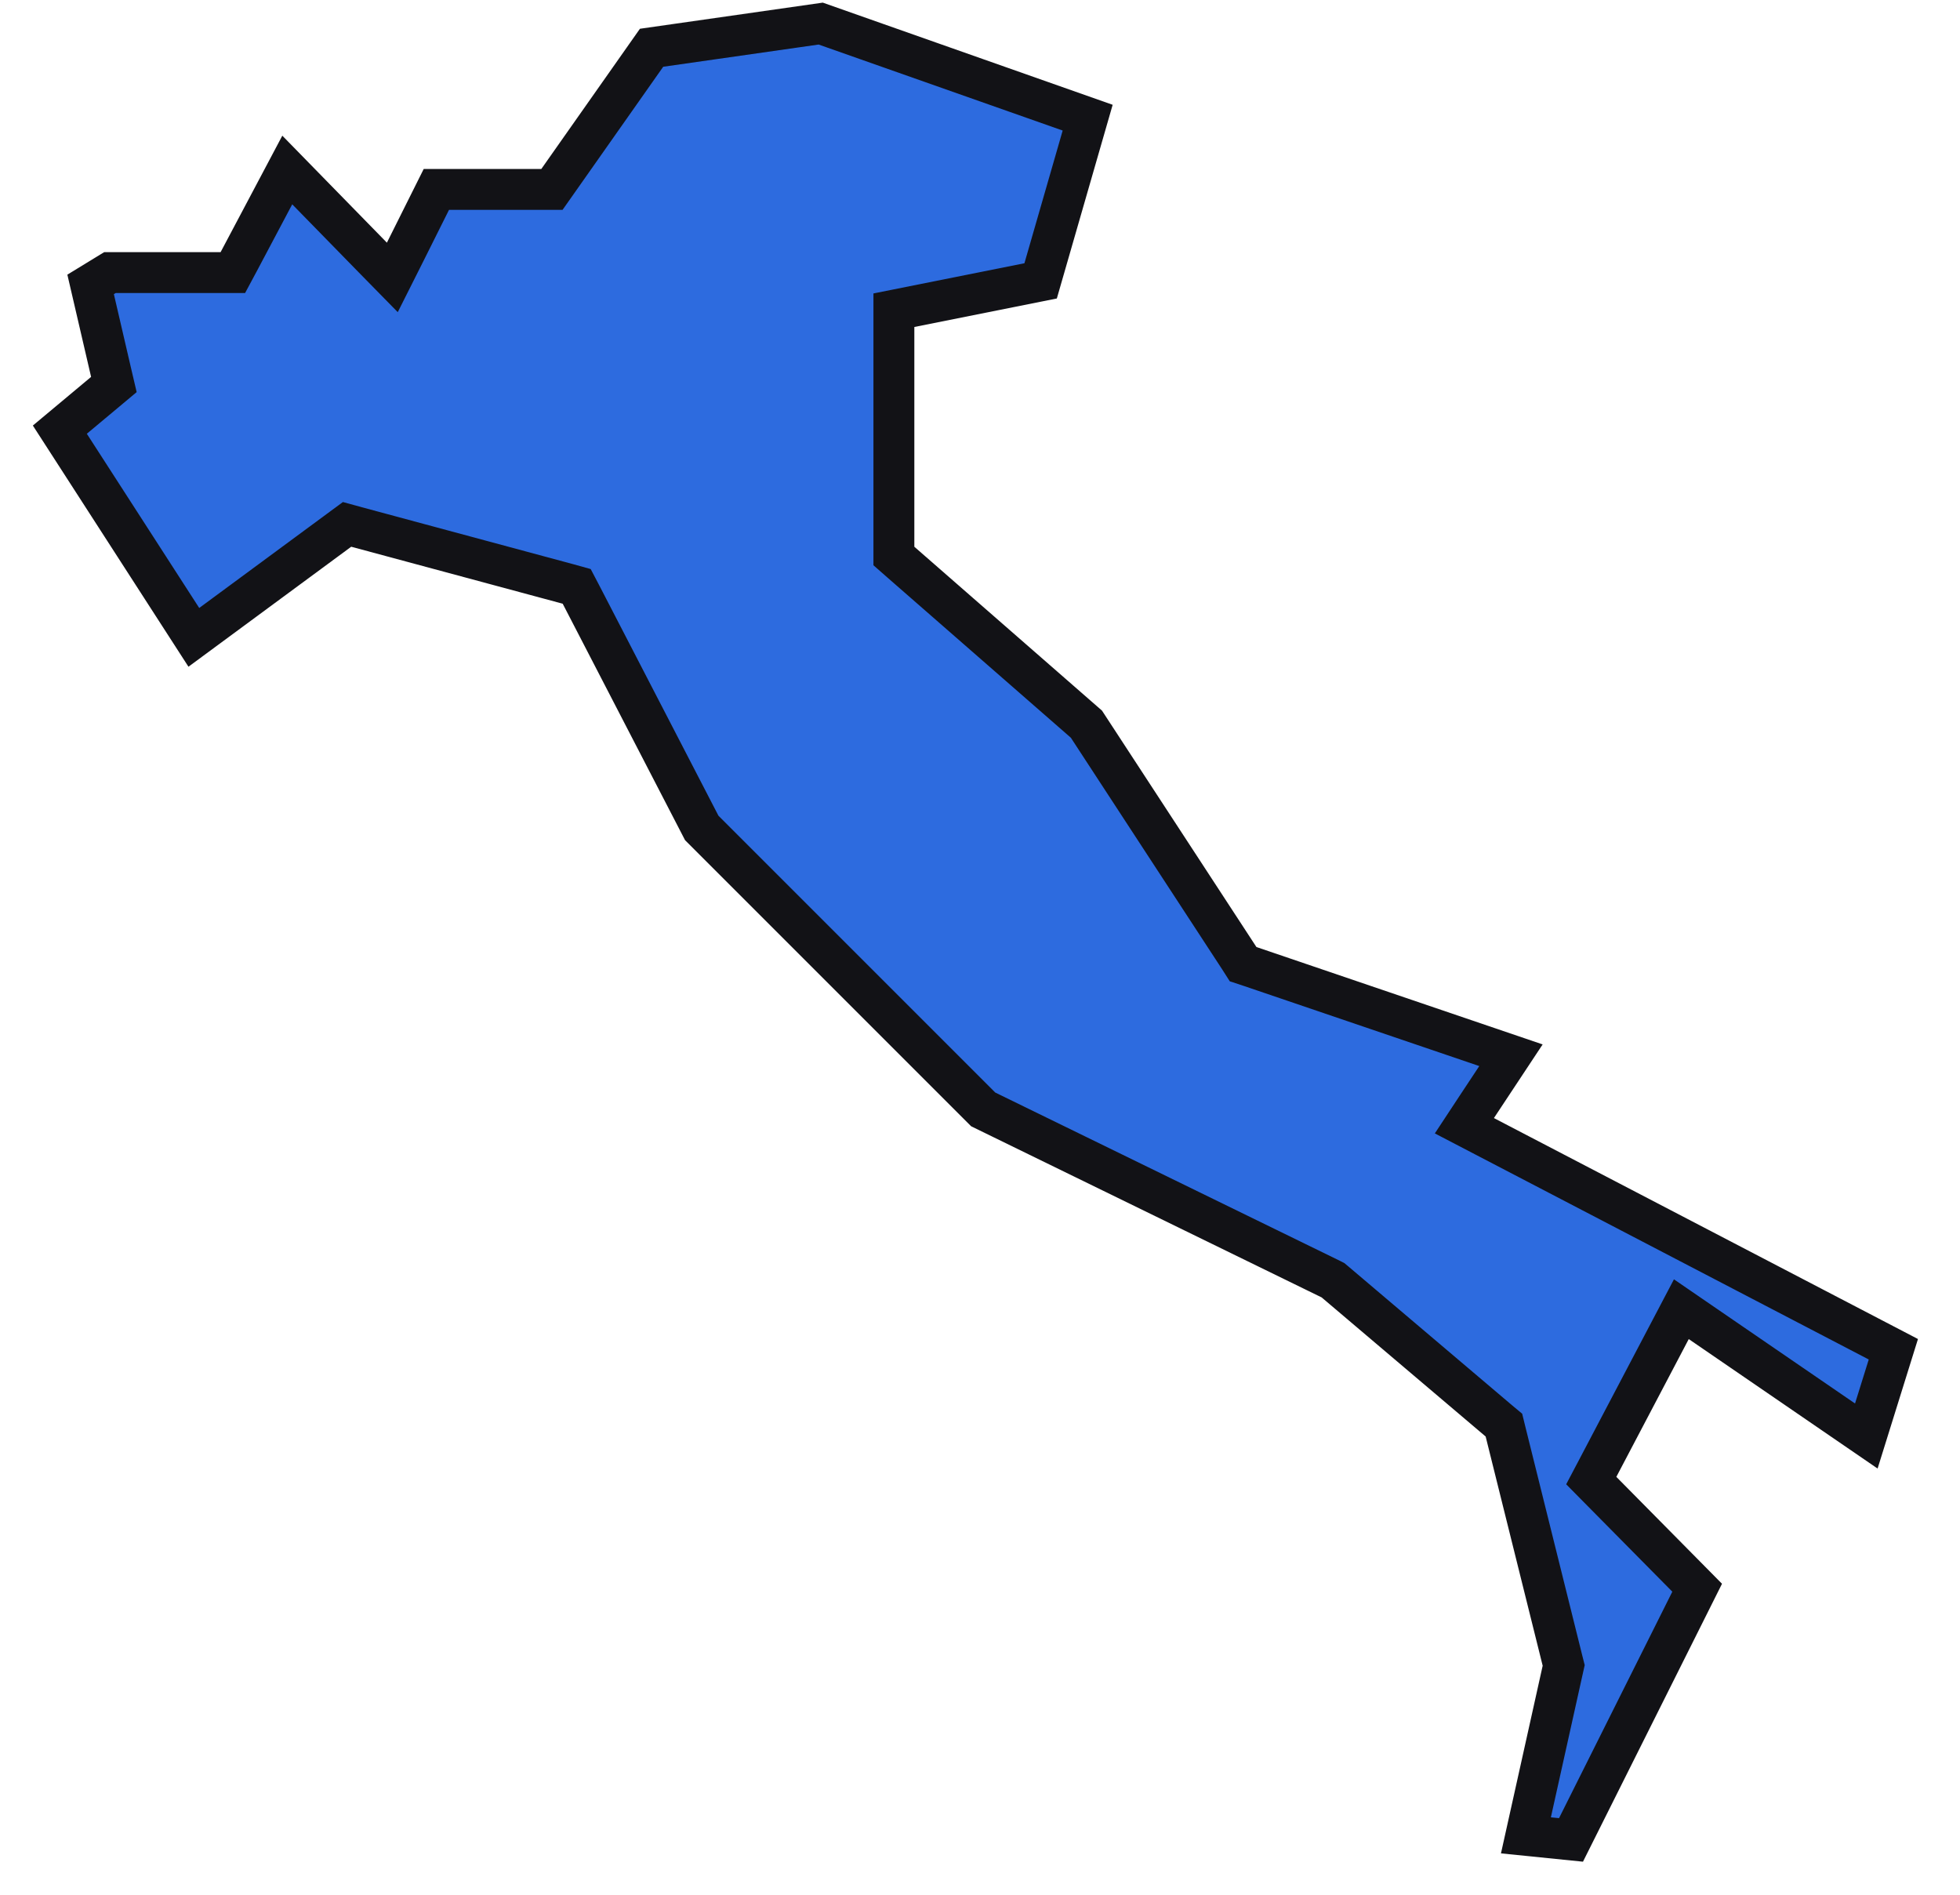 <?xml version="1.0" encoding="UTF-8"?> <svg xmlns="http://www.w3.org/2000/svg" width="30" height="29" viewBox="0 0 30 29" fill="none"><path d="M16.648 1.801L15.928 4.299L13.933 4.698L13.682 4.748V8.51L13.789 8.604L16.629 11.084L18.969 14.666L19.027 14.757L19.13 14.791L23.127 16.151L22.605 16.94L22.414 17.23L22.723 17.391L28.98 20.651L28.566 21.979L26.025 20.237L25.735 20.038L25.571 20.35L24.463 22.458L24.356 22.661L24.517 22.824L25.977 24.301L24.046 28.161L23.356 28.091L23.918 25.562L23.934 25.49L23.916 25.419L23.043 21.91L23.019 21.812L22.941 21.747L20.433 19.62L20.403 19.595L20.368 19.577L15.049 16.98L10.741 12.672L8.891 9.097L8.827 8.975L8.694 8.938L5.458 8.066L5.312 8.026L5.19 8.116L2.967 9.755L0.916 6.576L1.596 6.008L1.743 5.885L1.699 5.697L1.387 4.353L1.683 4.172H3.564L3.653 4.006L4.397 2.602L5.698 3.933L6.005 4.246L6.202 3.854L6.679 2.899H8.448L8.541 2.767L9.973 0.731L12.562 0.361L16.648 1.801Z" fill="#2D6BDF" stroke="#121216" stroke-width="0.626"></path></svg> 